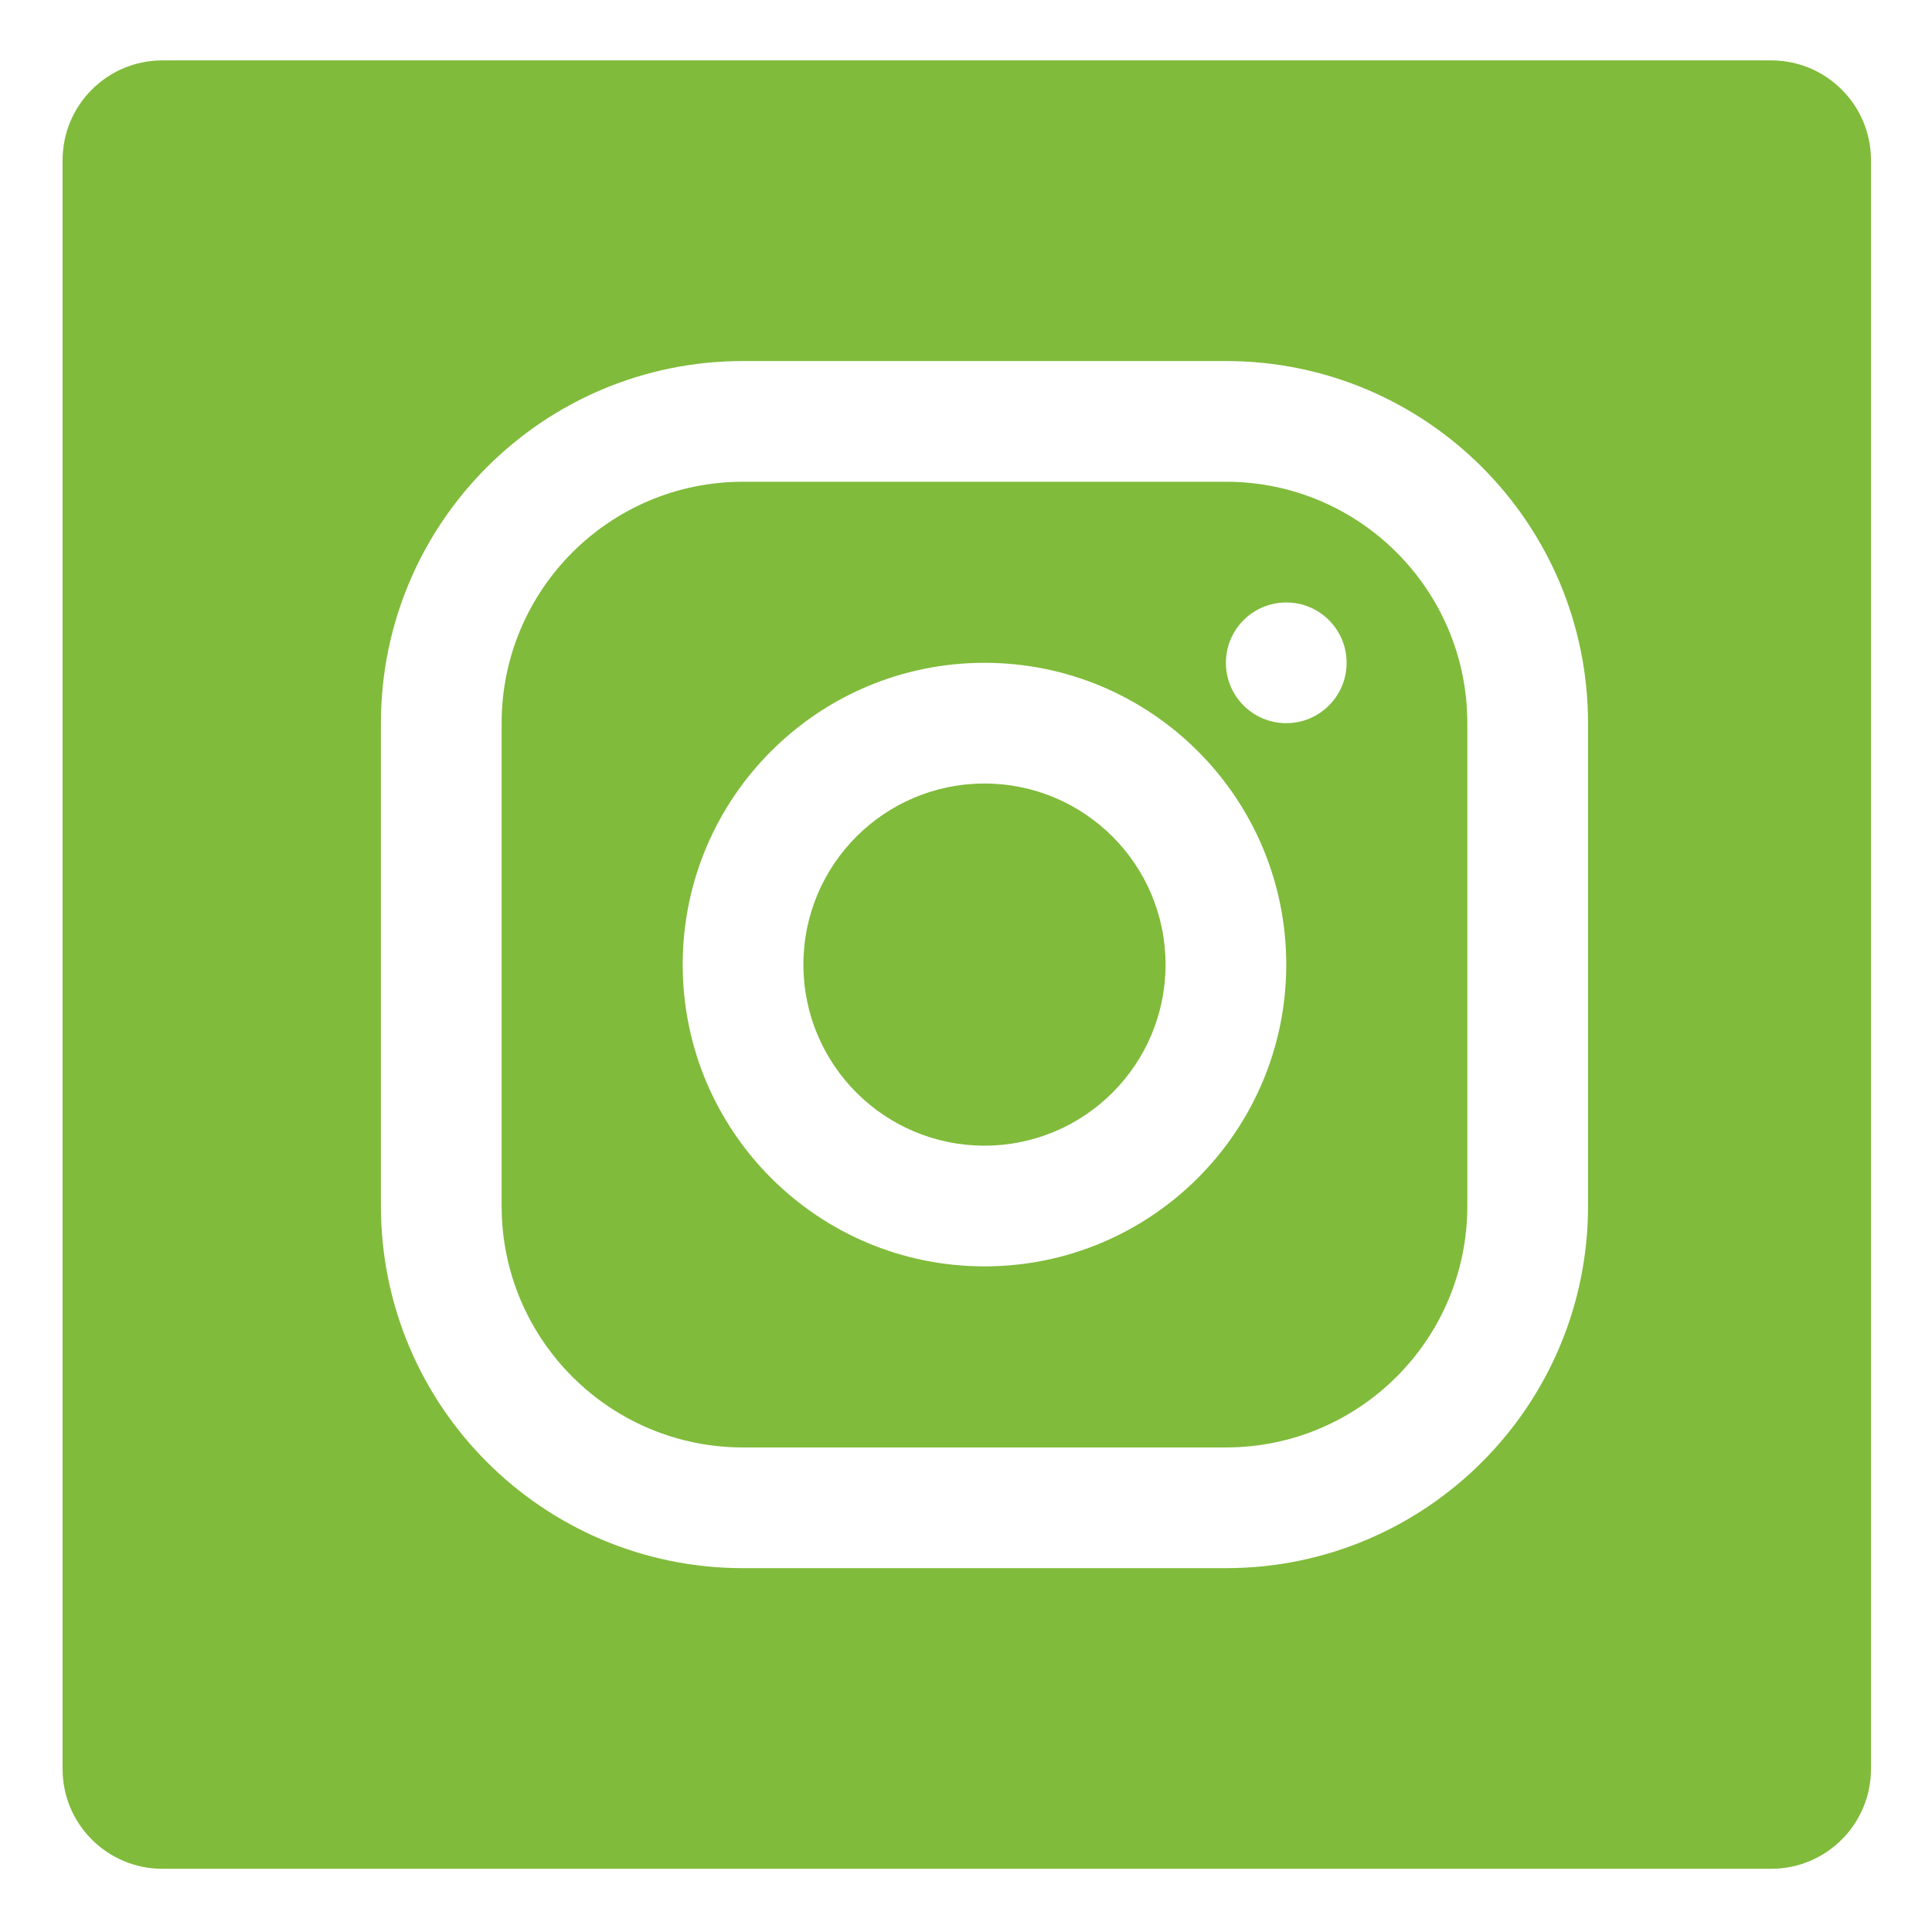 <?xml version="1.0" encoding="UTF-8" standalone="no"?><!DOCTYPE svg PUBLIC "-//W3C//DTD SVG 1.1//EN" "http://www.w3.org/Graphics/SVG/1.1/DTD/svg11.dtd"><svg width="100%" height="100%" viewBox="0 0 1067 1067" version="1.1" xmlns="http://www.w3.org/2000/svg" xmlns:xlink="http://www.w3.org/1999/xlink" xml:space="preserve" xmlns:serif="http://www.serif.com/" style="fill-rule:evenodd;clip-rule:evenodd;stroke-linejoin:round;stroke-miterlimit:2;"><path id="Facebook" d="M978.183,1032.09l-888.488,0c-30.449,0 -55.13,-24.693 -55.13,-55.13l-0,-888.487c-0,-30.449 24.681,-55.118 55.13,-55.118l888.488,-0c30.449,-0 55.117,24.669 55.117,55.118l0,888.487c0,30.449 -24.681,55.13 -55.117,55.13Zm-567.812,-832.701c-110.457,0 -200,89.543 -200,200l-0,266.667c-0,110.457 89.543,200 200,200l266.667,0c110.457,0 200,-89.543 200,-200l-0,-266.667c-0,-110.457 -89.543,-200 -200,-200l-266.667,0Zm-0,66.667l266.667,0c73.638,0 133.333,59.695 133.333,133.333l-0,266.667c-0,73.638 -59.695,133.333 -133.333,133.333l-266.667,0c-73.638,0 -133.333,-59.695 -133.333,-133.333l-0,-266.667c-0,-73.638 59.695,-133.333 133.333,-133.333Zm300,133.333c18.409,0 33.333,-14.924 33.333,-33.333c0,-18.409 -14.924,-33.333 -33.333,-33.333c-18.41,-0 -33.333,14.924 -33.333,33.333c-0,18.409 14.923,33.333 33.333,33.333Zm-166.667,300c92.048,0 166.667,-74.619 166.667,-166.666c-0,-92.048 -74.619,-166.667 -166.667,-166.667c-92.047,0 -166.666,74.619 -166.666,166.667c-0,92.047 74.619,166.666 166.666,166.666Zm0,-66.666c-55.228,-0 -100,-44.772 -100,-100c0,-55.229 44.772,-100 100,-100c55.229,-0 100,44.771 100,100c0,55.228 -44.771,100 -100,100Z" style="fill:#80bb3b;"/></svg>